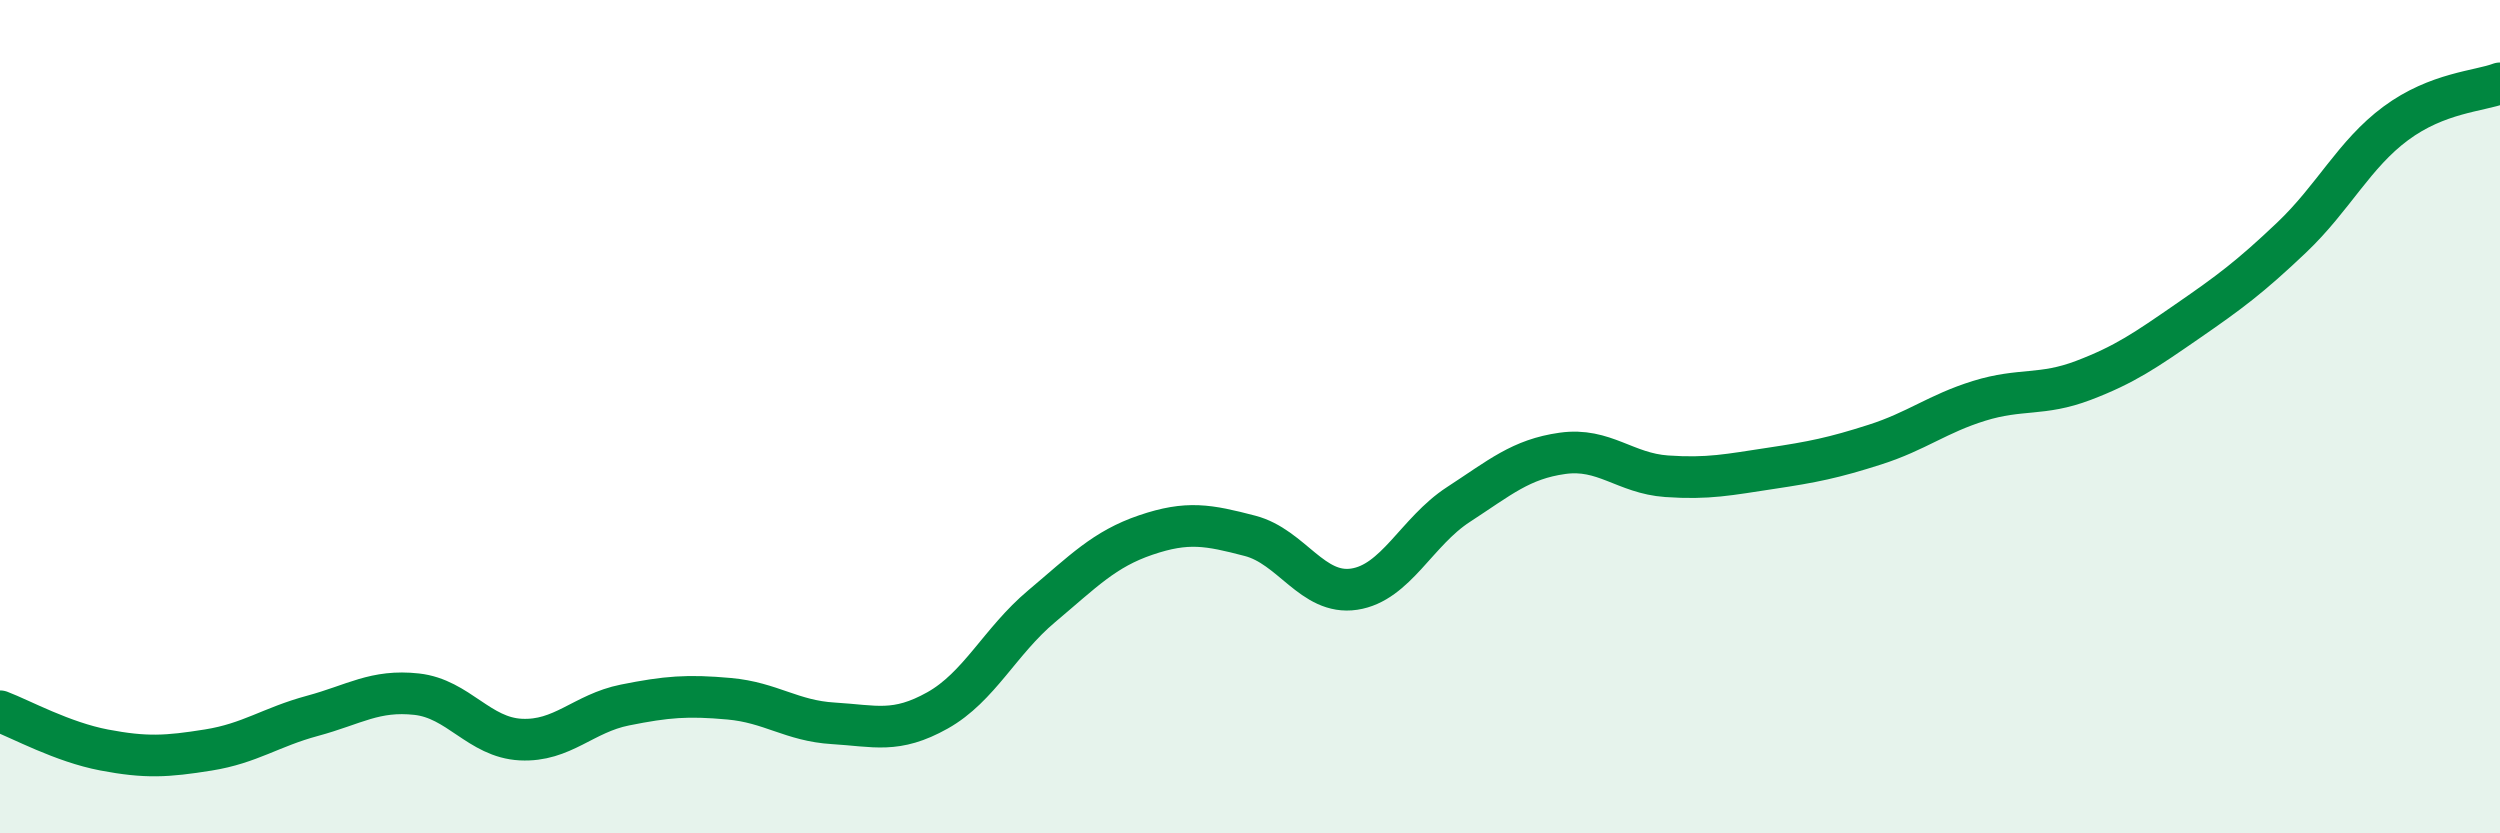 
    <svg width="60" height="20" viewBox="0 0 60 20" xmlns="http://www.w3.org/2000/svg">
      <path
        d="M 0,17.07 C 0.5,17.26 1.5,17.81 2.5,18 C 3.5,18.19 4,18.16 5,18 C 6,17.84 6.5,17.45 7.5,17.18 C 8.5,16.91 9,16.55 10,16.66 C 11,16.77 11.5,17.7 12.5,17.75 C 13.5,17.8 14,17.12 15,16.92 C 16,16.72 16.5,16.68 17.5,16.77 C 18.5,16.86 19,17.3 20,17.36 C 21,17.42 21.5,17.61 22.5,17.05 C 23.5,16.49 24,15.39 25,14.55 C 26,13.71 26.5,13.18 27.5,12.84 C 28.5,12.5 29,12.6 30,12.86 C 31,13.12 31.5,14.29 32.5,14.14 C 33.5,13.99 34,12.76 35,12.11 C 36,11.46 36.5,11.02 37.5,10.88 C 38.5,10.74 39,11.36 40,11.43 C 41,11.5 41.5,11.39 42.5,11.24 C 43.5,11.09 44,10.99 45,10.67 C 46,10.35 46.5,9.93 47.5,9.62 C 48.5,9.31 49,9.51 50,9.13 C 51,8.75 51.5,8.4 52.5,7.71 C 53.5,7.02 54,6.65 55,5.7 C 56,4.75 56.5,3.7 57.5,2.96 C 58.5,2.22 59.5,2.19 60,2L60 20L0 20Z"
        fill="#008740"
        opacity="0.1"
        stroke-linecap="round"
        stroke-linejoin="round"
      />
      <path
        d="M 0,17.07 C 0.5,17.26 1.5,17.81 2.5,18 C 3.5,18.19 4,18.16 5,18 C 6,17.84 6.5,17.45 7.5,17.18 C 8.5,16.91 9,16.55 10,16.66 C 11,16.77 11.5,17.7 12.5,17.75 C 13.5,17.8 14,17.12 15,16.92 C 16,16.72 16.5,16.68 17.5,16.77 C 18.5,16.86 19,17.3 20,17.36 C 21,17.42 21.5,17.61 22.5,17.05 C 23.5,16.49 24,15.39 25,14.55 C 26,13.71 26.5,13.18 27.5,12.84 C 28.5,12.5 29,12.6 30,12.86 C 31,13.12 31.5,14.29 32.5,14.14 C 33.5,13.99 34,12.76 35,12.11 C 36,11.46 36.5,11.02 37.5,10.88 C 38.5,10.74 39,11.36 40,11.43 C 41,11.5 41.5,11.39 42.5,11.24 C 43.5,11.09 44,10.99 45,10.67 C 46,10.35 46.5,9.93 47.5,9.62 C 48.5,9.31 49,9.51 50,9.13 C 51,8.75 51.5,8.4 52.5,7.71 C 53.5,7.02 54,6.65 55,5.7 C 56,4.75 56.5,3.7 57.5,2.96 C 58.5,2.22 59.5,2.19 60,2"
        stroke="#008740"
        stroke-width="1"
        fill="none"
        stroke-linecap="round"
        stroke-linejoin="round"
      />
    </svg>
  